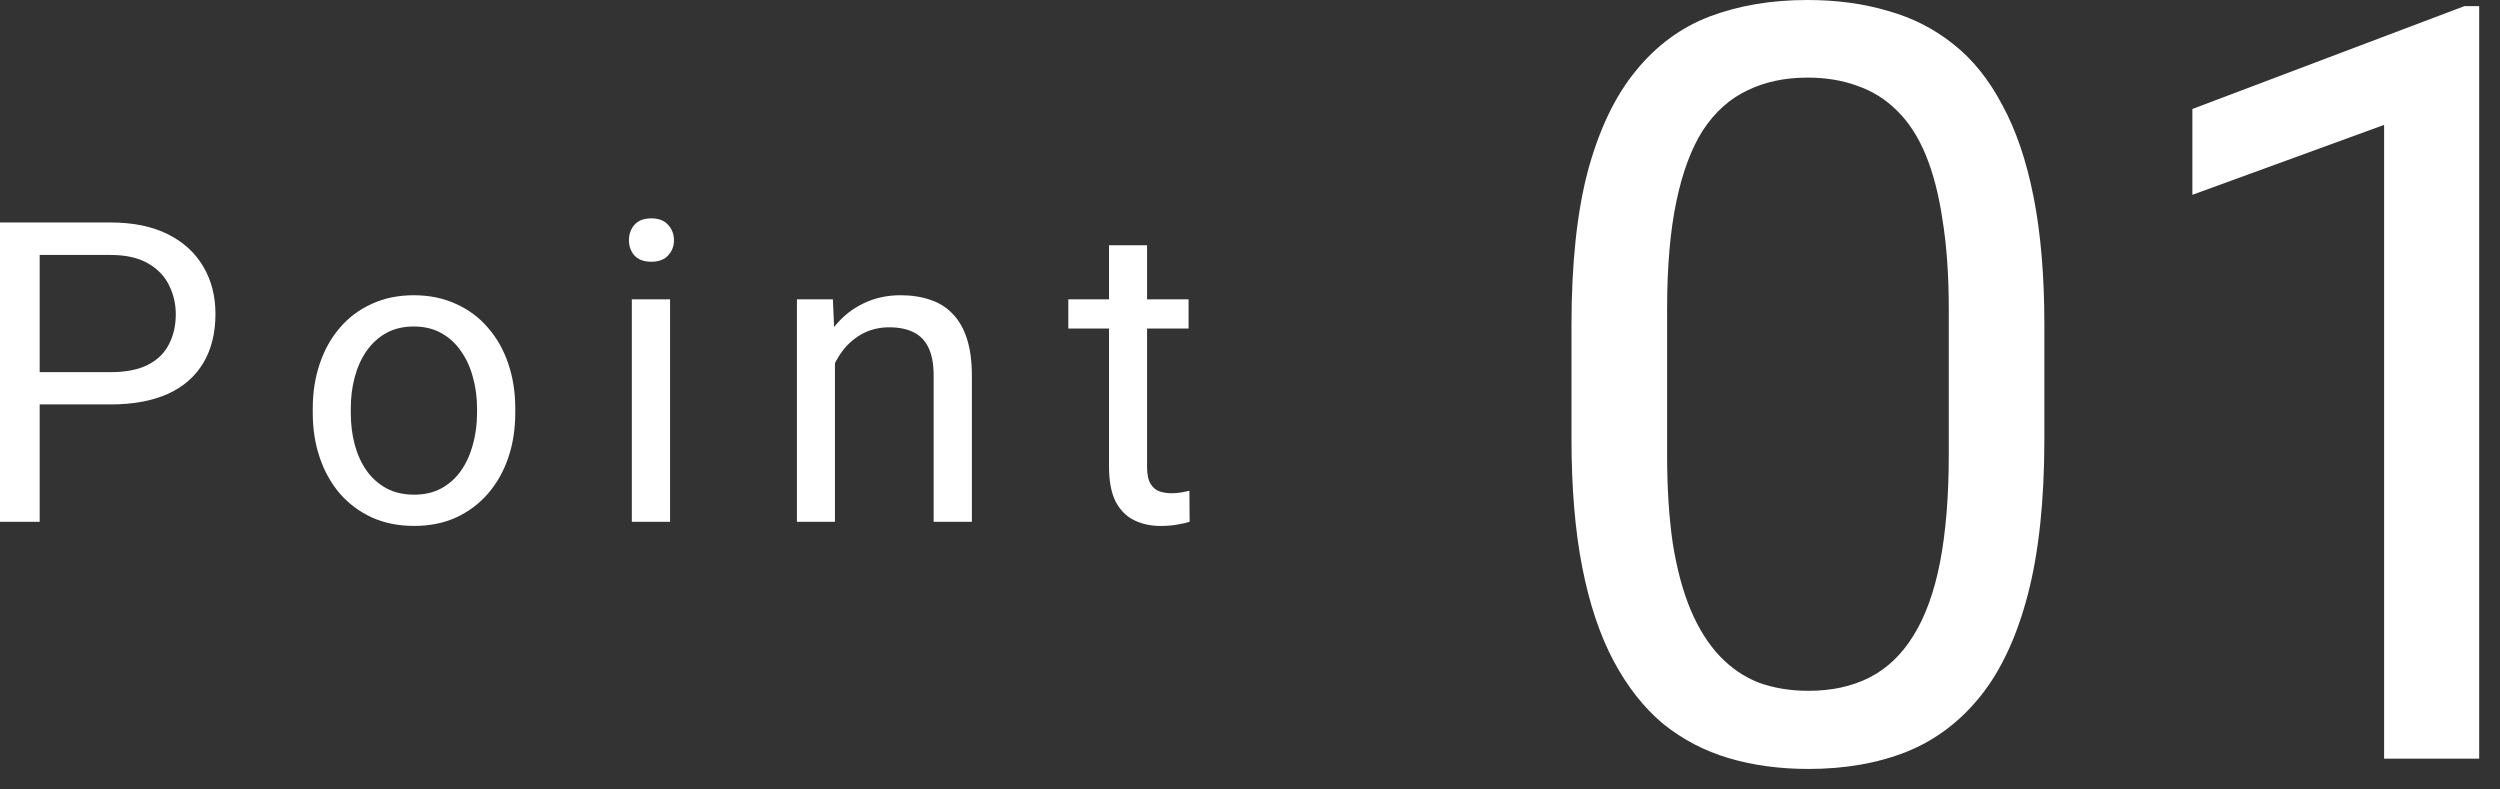 <svg width="114" height="36" viewBox="0 0 114 36" fill="none" xmlns="http://www.w3.org/2000/svg">
<rect x="0" y="0" width="114" height="36" fill="#333333" stroke="none"/>
<path d="M54.199 13.651V14.982H48.715V13.651H54.199ZM50.571 11.185H52.306V21.283C52.306 21.627 52.359 21.886 52.465 22.061C52.571 22.236 52.709 22.352 52.877 22.408C53.046 22.464 53.227 22.492 53.421 22.492C53.565 22.492 53.715 22.48 53.871 22.455C54.034 22.423 54.156 22.398 54.237 22.38L54.246 23.795C54.109 23.839 53.928 23.88 53.703 23.917C53.484 23.961 53.218 23.983 52.906 23.983C52.481 23.983 52.09 23.898 51.734 23.73C51.377 23.561 51.093 23.28 50.88 22.886C50.674 22.486 50.571 21.948 50.571 21.273V11.185Z" fill="white"/>
<path d="M38.074 15.816V23.794H36.34V13.65H37.98L38.074 15.816ZM37.662 18.338L36.94 18.31C36.946 17.616 37.049 16.976 37.249 16.388C37.449 15.794 37.73 15.279 38.093 14.841C38.456 14.403 38.887 14.066 39.387 13.829C39.893 13.585 40.453 13.463 41.065 13.463C41.565 13.463 42.015 13.532 42.415 13.669C42.815 13.8 43.156 14.013 43.437 14.307C43.724 14.6 43.943 14.982 44.093 15.45C44.243 15.913 44.318 16.479 44.318 17.147V23.794H42.574V17.129C42.574 16.597 42.496 16.172 42.34 15.854C42.184 15.529 41.956 15.294 41.656 15.15C41.356 15 40.987 14.925 40.549 14.925C40.118 14.925 39.724 15.016 39.368 15.197C39.018 15.379 38.715 15.629 38.459 15.947C38.209 16.266 38.012 16.632 37.868 17.044C37.73 17.451 37.662 17.882 37.662 18.338Z" fill="white"/>
<path d="M30.555 13.651V23.795H28.811V13.651H30.555ZM28.68 10.96C28.68 10.679 28.764 10.441 28.933 10.248C29.108 10.054 29.364 9.957 29.702 9.957C30.033 9.957 30.286 10.054 30.461 10.248C30.642 10.441 30.733 10.679 30.733 10.96C30.733 11.229 30.642 11.46 30.461 11.654C30.286 11.841 30.033 11.935 29.702 11.935C29.364 11.935 29.108 11.841 28.933 11.654C28.764 11.46 28.68 11.229 28.68 10.96Z" fill="white"/>
<path d="M14.262 18.835V18.619C14.262 17.888 14.368 17.21 14.581 16.585C14.793 15.954 15.099 15.407 15.499 14.944C15.899 14.475 16.384 14.113 16.952 13.857C17.521 13.594 18.159 13.463 18.865 13.463C19.578 13.463 20.218 13.594 20.787 13.857C21.362 14.113 21.849 14.475 22.25 14.944C22.656 15.407 22.965 15.954 23.178 16.585C23.39 17.21 23.496 17.888 23.496 18.619V18.835C23.496 19.566 23.39 20.244 23.178 20.869C22.965 21.494 22.656 22.041 22.25 22.51C21.849 22.973 21.365 23.335 20.796 23.598C20.234 23.854 19.596 23.982 18.884 23.982C18.171 23.982 17.531 23.854 16.962 23.598C16.393 23.335 15.905 22.973 15.499 22.51C15.099 22.041 14.793 21.494 14.581 20.869C14.368 20.244 14.262 19.566 14.262 18.835ZM15.996 18.619V18.835C15.996 19.341 16.055 19.819 16.174 20.269C16.293 20.713 16.471 21.107 16.709 21.451C16.952 21.794 17.256 22.066 17.618 22.266C17.981 22.46 18.402 22.557 18.884 22.557C19.359 22.557 19.774 22.46 20.131 22.266C20.493 22.066 20.793 21.794 21.031 21.451C21.268 21.107 21.446 20.713 21.565 20.269C21.69 19.819 21.753 19.341 21.753 18.835V18.619C21.753 18.119 21.69 17.647 21.565 17.204C21.446 16.754 21.265 16.357 21.021 16.013C20.784 15.663 20.484 15.388 20.121 15.188C19.765 14.988 19.346 14.888 18.865 14.888C18.39 14.888 17.971 14.988 17.609 15.188C17.252 15.388 16.952 15.663 16.709 16.013C16.471 16.357 16.293 16.754 16.174 17.204C16.055 17.647 15.996 18.119 15.996 18.619Z" fill="white"/>
<path d="M5.035 18.442H1.388V16.97H5.035C5.741 16.97 6.313 16.857 6.75 16.632C7.188 16.407 7.506 16.095 7.706 15.695C7.913 15.295 8.016 14.838 8.016 14.326C8.016 13.857 7.913 13.416 7.706 13.004C7.506 12.591 7.188 12.26 6.75 12.01C6.313 11.754 5.741 11.626 5.035 11.626H1.809V23.795H0V10.145H5.035C6.066 10.145 6.938 10.323 7.65 10.679C8.363 11.035 8.903 11.529 9.272 12.16C9.641 12.785 9.825 13.501 9.825 14.307C9.825 15.182 9.641 15.929 9.272 16.548C8.903 17.167 8.363 17.639 7.65 17.963C6.938 18.282 6.066 18.442 5.035 18.442Z" fill="white"/>
<path d="M113.051 0.281V34.595H108.715V5.695L99.973 8.883V4.969L112.371 0.281H113.051Z" fill="white"/>
<path d="M93.223 14.813V20.016C93.223 22.813 92.973 25.173 92.473 27.095C91.973 29.017 91.254 30.564 90.317 31.735C89.379 32.907 88.247 33.759 86.918 34.29C85.606 34.806 84.121 35.064 82.465 35.064C81.153 35.064 79.942 34.9 78.832 34.571C77.723 34.243 76.723 33.72 75.832 33.001C74.957 32.267 74.207 31.314 73.582 30.142C72.957 28.97 72.481 27.548 72.152 25.876C71.824 24.204 71.66 22.251 71.66 20.016V14.813C71.66 12.016 71.91 9.672 72.41 7.782C72.926 5.891 73.652 4.375 74.59 3.234C75.528 2.078 76.653 1.25 77.965 0.75C79.293 0.25 80.778 0 82.418 0C83.746 0 84.965 0.164 86.075 0.492C87.2 0.805 88.2 1.313 89.075 2.016C89.95 2.703 90.692 3.625 91.301 4.781C91.926 5.922 92.403 7.321 92.731 8.977C93.059 10.633 93.223 12.579 93.223 14.813ZM88.864 20.719V14.086C88.864 12.555 88.77 11.211 88.583 10.055C88.411 8.883 88.153 7.883 87.809 7.055C87.465 6.227 87.028 5.555 86.497 5.039C85.981 4.524 85.379 4.149 84.692 3.914C84.02 3.664 83.262 3.539 82.418 3.539C81.387 3.539 80.473 3.734 79.676 4.125C78.879 4.5 78.207 5.102 77.66 5.93C77.129 6.758 76.723 7.844 76.442 9.188C76.16 10.532 76.02 12.164 76.02 14.086V20.719C76.02 22.251 76.106 23.602 76.278 24.774C76.465 25.946 76.738 26.962 77.098 27.821C77.457 28.665 77.895 29.36 78.41 29.907C78.926 30.454 79.52 30.86 80.192 31.126C80.879 31.376 81.637 31.501 82.465 31.501C83.528 31.501 84.457 31.298 85.254 30.892C86.051 30.485 86.715 29.852 87.247 28.993C87.793 28.118 88.2 27.001 88.465 25.641C88.731 24.266 88.864 22.626 88.864 20.719Z" fill="white"/>
</svg>
